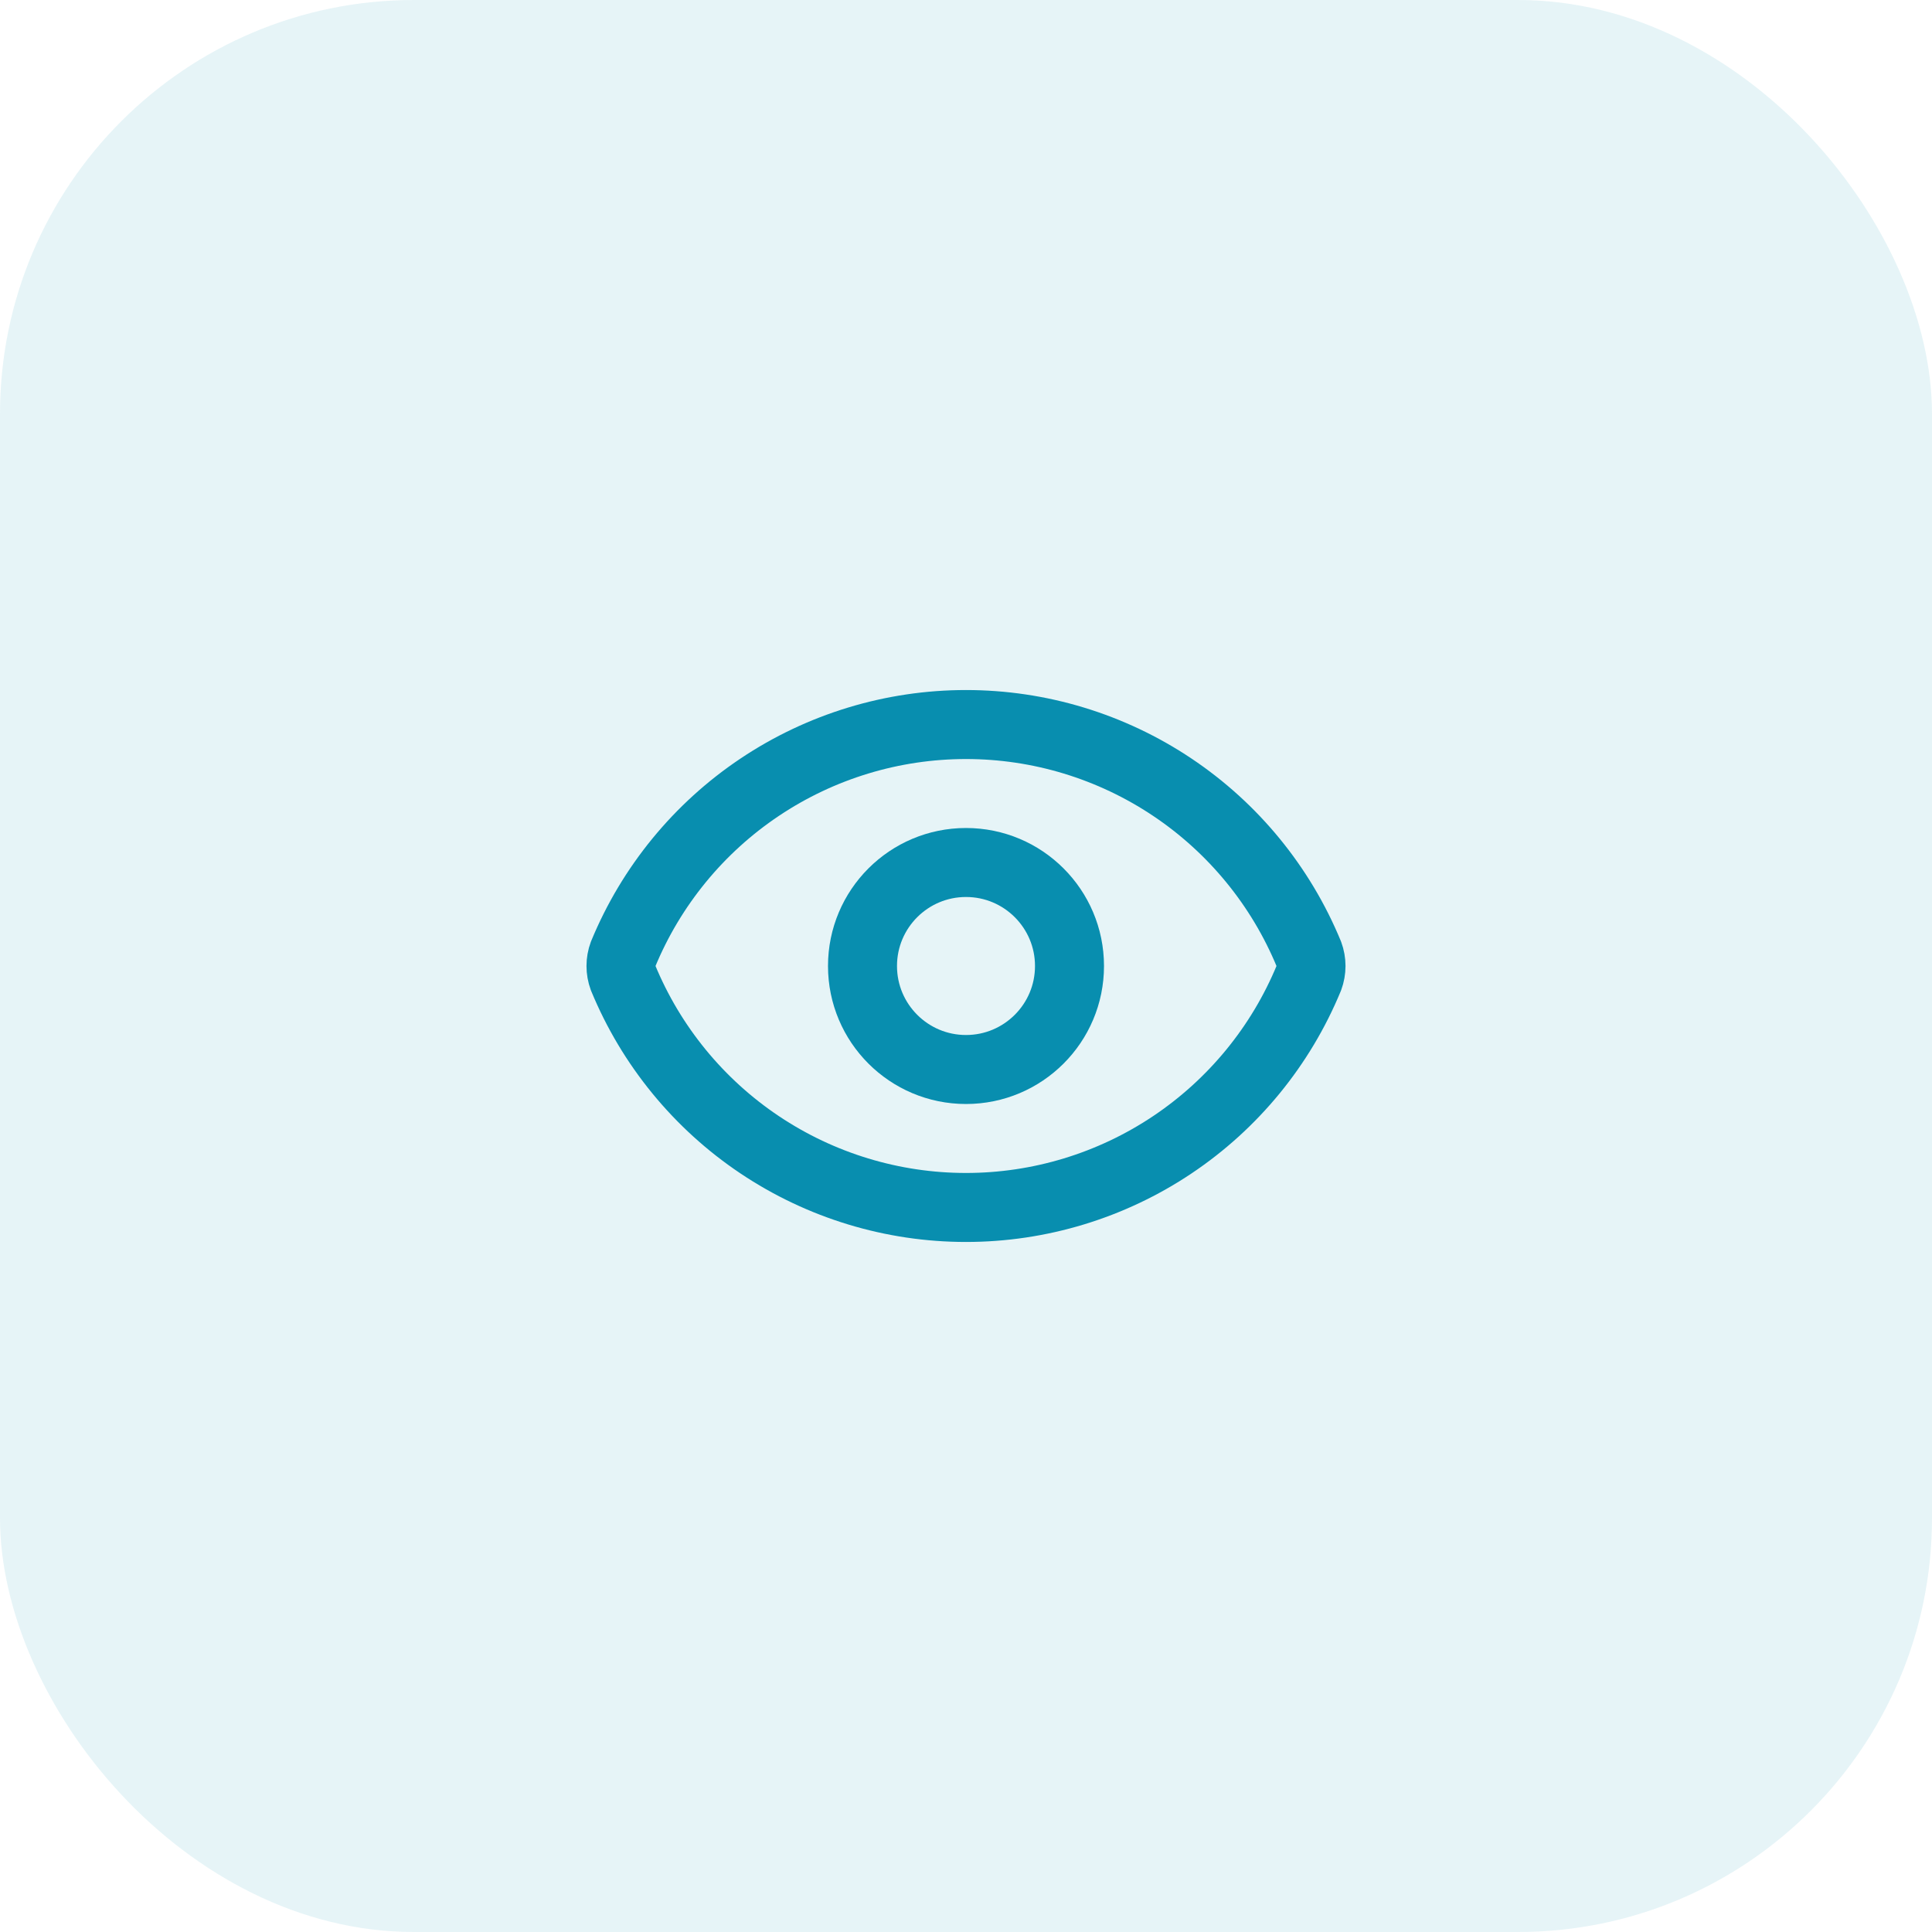 <svg xmlns="http://www.w3.org/2000/svg" width="56" height="56" viewBox="0 0 56 56" fill="none"><rect width="56" height="56" rx="12" fill="#088EAF" fill-opacity="0.1"></rect><path d="M18.062 28.348C17.979 28.123 17.979 27.877 18.062 27.652C18.874 25.684 20.252 24.001 22.021 22.817C23.79 21.633 25.871 21.001 28 21.001C30.129 21.001 32.21 21.633 33.979 22.817C35.748 24.001 37.126 25.684 37.938 27.652C38.021 27.877 38.021 28.123 37.938 28.348C37.126 30.316 35.748 31.999 33.979 33.183C32.21 34.367 30.129 34.999 28 34.999C25.871 34.999 23.79 34.367 22.021 33.183C20.252 31.999 18.874 30.316 18.062 28.348Z" stroke="#088EAF" stroke-width="2" stroke-linecap="round" stroke-linejoin="round"></path><path d="M28 31C29.657 31 31 29.657 31 28C31 26.343 29.657 25 28 25C26.343 25 25 26.343 25 28C25 29.657 26.343 31 28 31Z" stroke="#088EAF" stroke-width="2" stroke-linecap="round" stroke-linejoin="round"></path></svg>